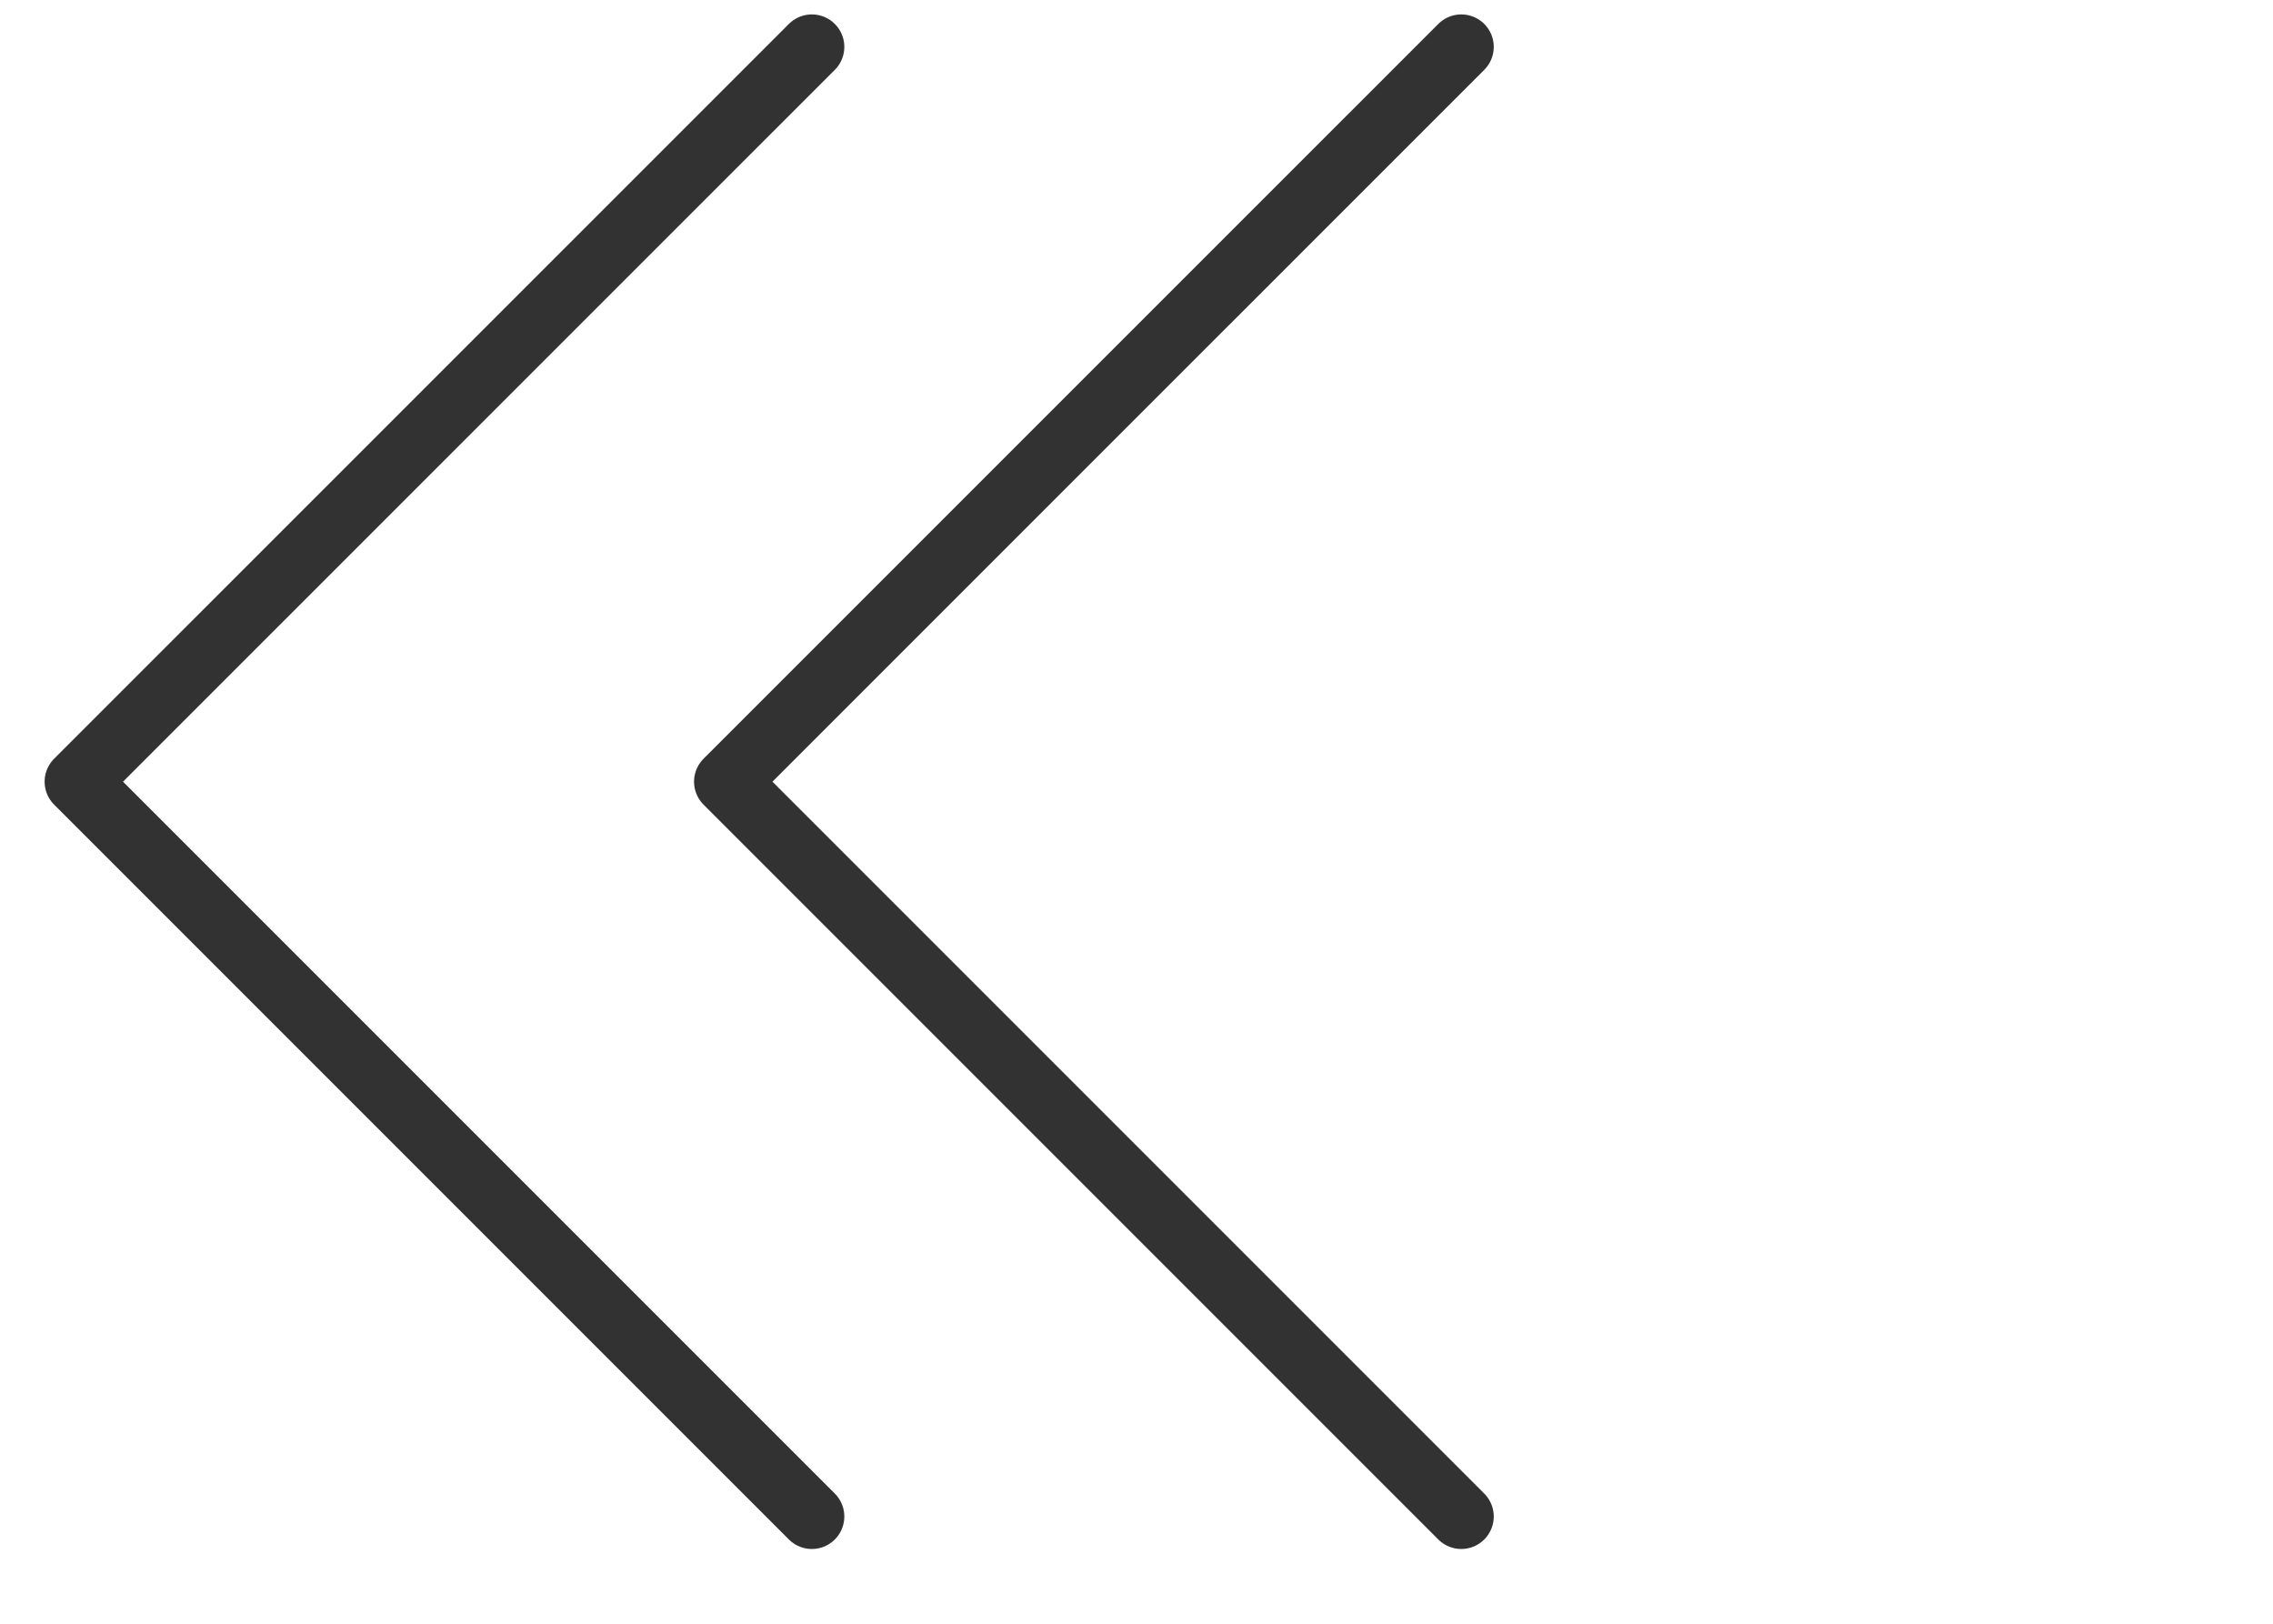 <svg width="35" height="25" viewBox="0 0 35 25" fill="none" xmlns="http://www.w3.org/2000/svg">
<path d="M22.501 0.722L11.187 12.035L22.501 23.349" stroke="#323232" stroke-linecap="round" stroke-linejoin="round"/>
<path d="M12.501 0.722L1.187 12.035L12.501 23.349" stroke="#323232" stroke-linecap="round" stroke-linejoin="round"/>
</svg>
